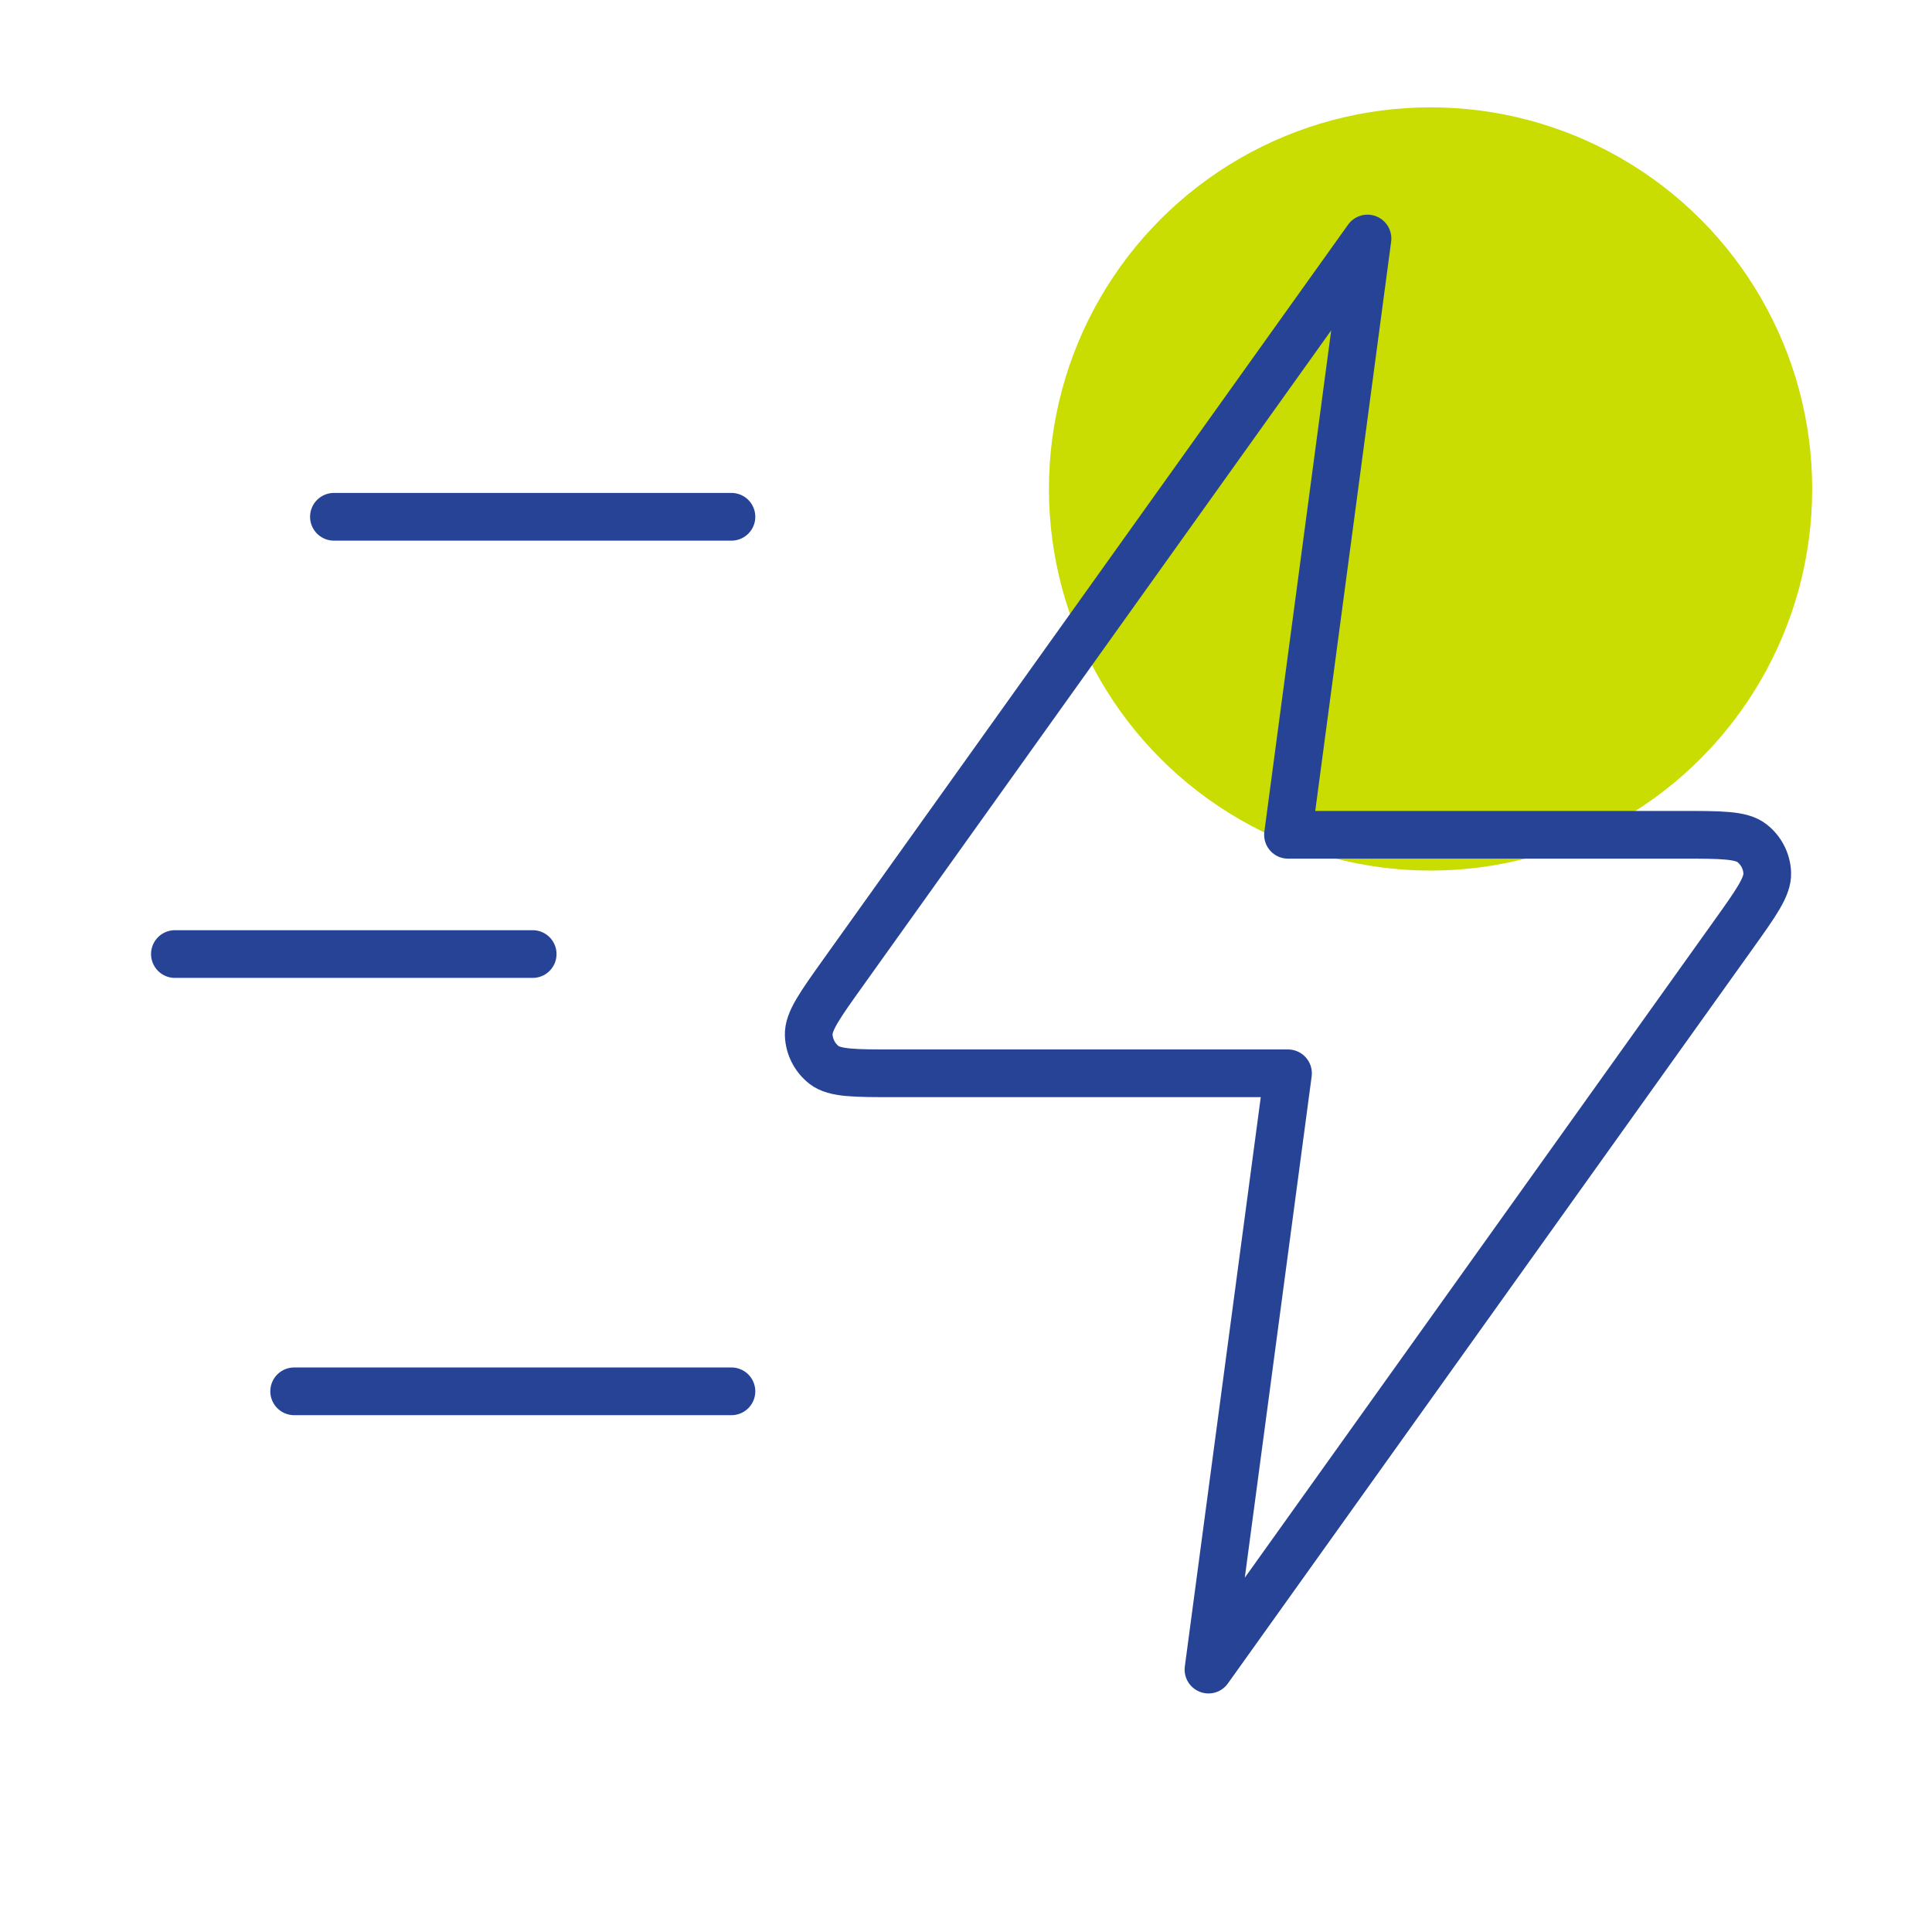 <?xml version='1.0' encoding='utf-8'?>
<svg xmlns="http://www.w3.org/2000/svg" width="81" height="80" viewBox="0 0 81 80" fill="none">
<g clip-path="url(#clip0_4510_16022)">
<circle cx="59.977" cy="20.5" r="16.0" fill="#C9DD03"><animate attributeName="cy" values="20.5;17.5;20.5;23.5;20.5" dur="2s" repeatCount="indefinite" /></circle><path d="M30.666 58.333H12.333M22.333 40H7.333M30.666 21.667H14M57.333 10L35.345 40.783C34.372 42.146 33.885 42.827 33.906 43.395C33.925 43.89 34.162 44.35 34.553 44.653C35.003 45 35.84 45 37.515 45H54L50.666 70L72.654 39.217C73.628 37.854 74.114 37.173 74.093 36.605C74.075 36.11 73.838 35.65 73.446 35.347C72.996 35 72.159 35 70.484 35H54L57.333 10Z" stroke="#264395" stroke-width="2" stroke-linecap="round" stroke-linejoin="round" />
</g>
<defs>
<clipPath id="clip0_4510_16022">
<rect width="80" height="80" fill="white" transform="translate(0.666)" />
</clipPath>
</defs>
</svg>